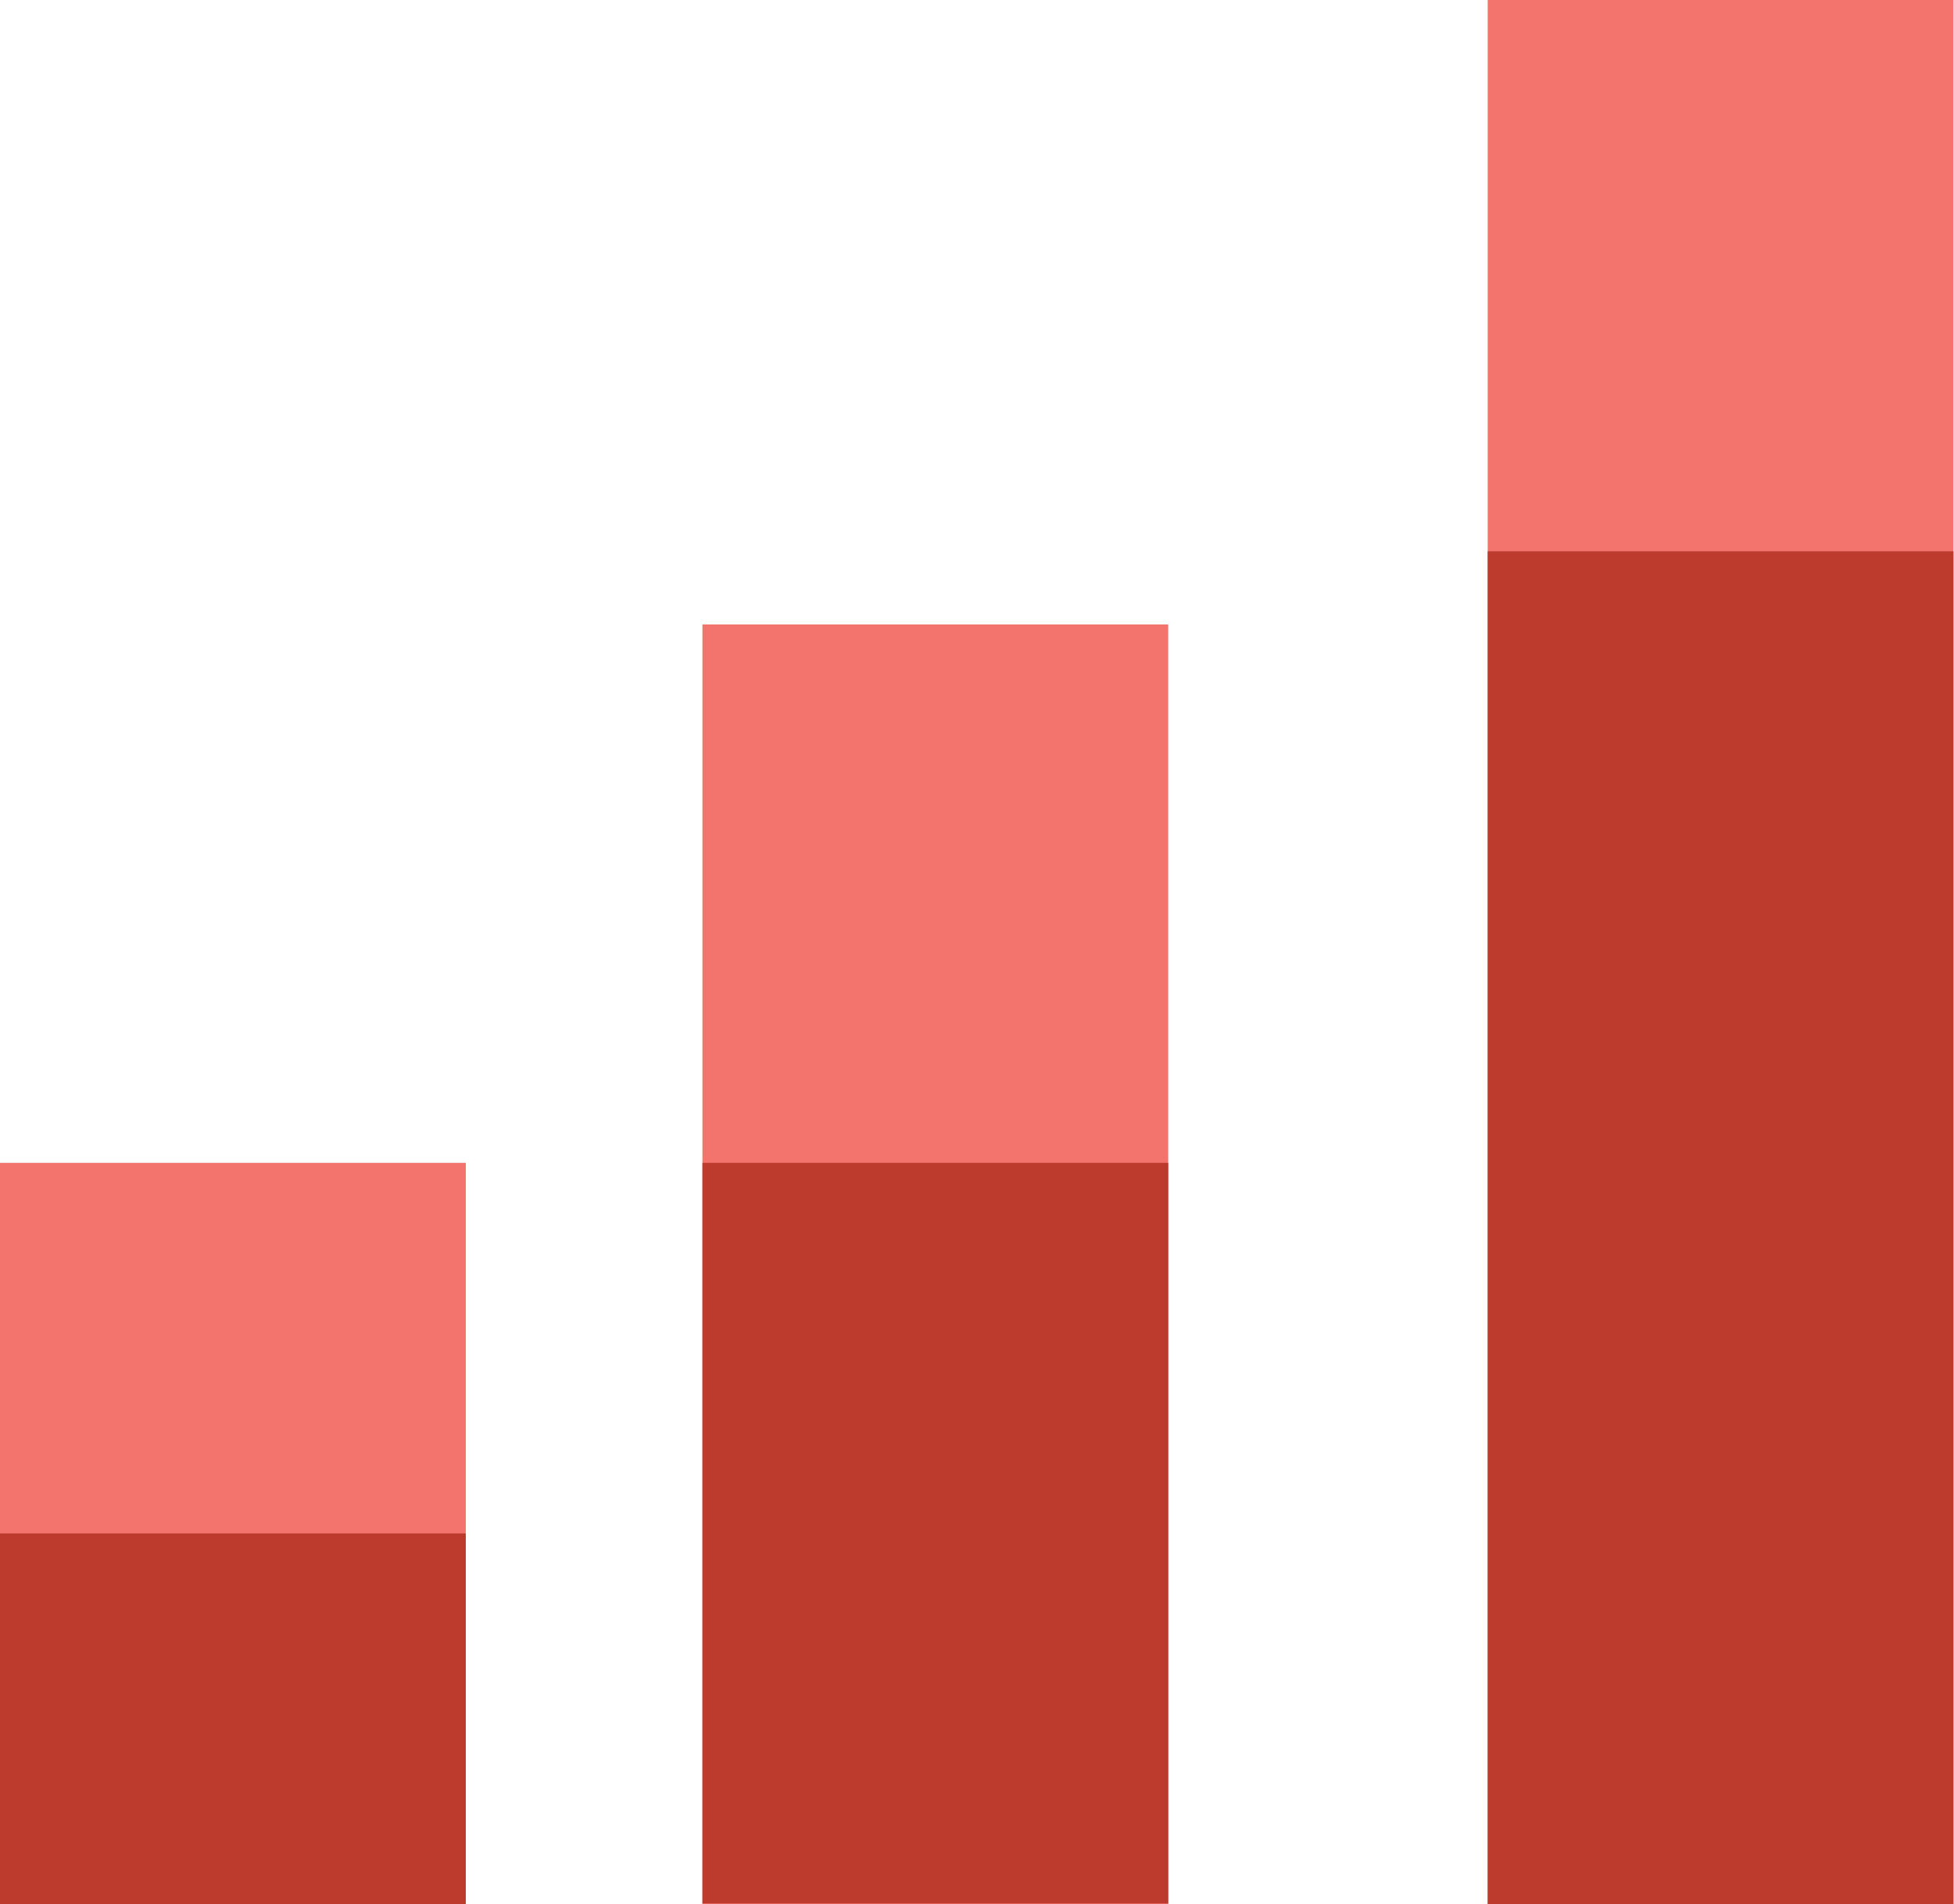 <svg xmlns="http://www.w3.org/2000/svg" id="Layer_2" data-name="Layer 2" viewBox="0 0 36.33 35.4"><defs><style>      .cls-1 {        fill: #f2746d;      }      .cls-2 {        fill: #bc3b2d;      }    </style></defs><g id="Layer_1-2" data-name="Layer 1"><g><rect class="cls-1" y="21.62" width="8.66" height="13.77"></rect><rect class="cls-2" y="28.51" width="8.66" height="6.89"></rect><rect class="cls-1" x="13.06" y="11.61" width="8.66" height="23.79"></rect><rect class="cls-2" x="13.06" y="21.62" width="8.66" height="13.77"></rect><rect class="cls-1" x="27.66" width="8.66" height="35.4"></rect><rect class="cls-2" x="27.66" y="10.25" width="8.66" height="25.15"></rect></g></g></svg>